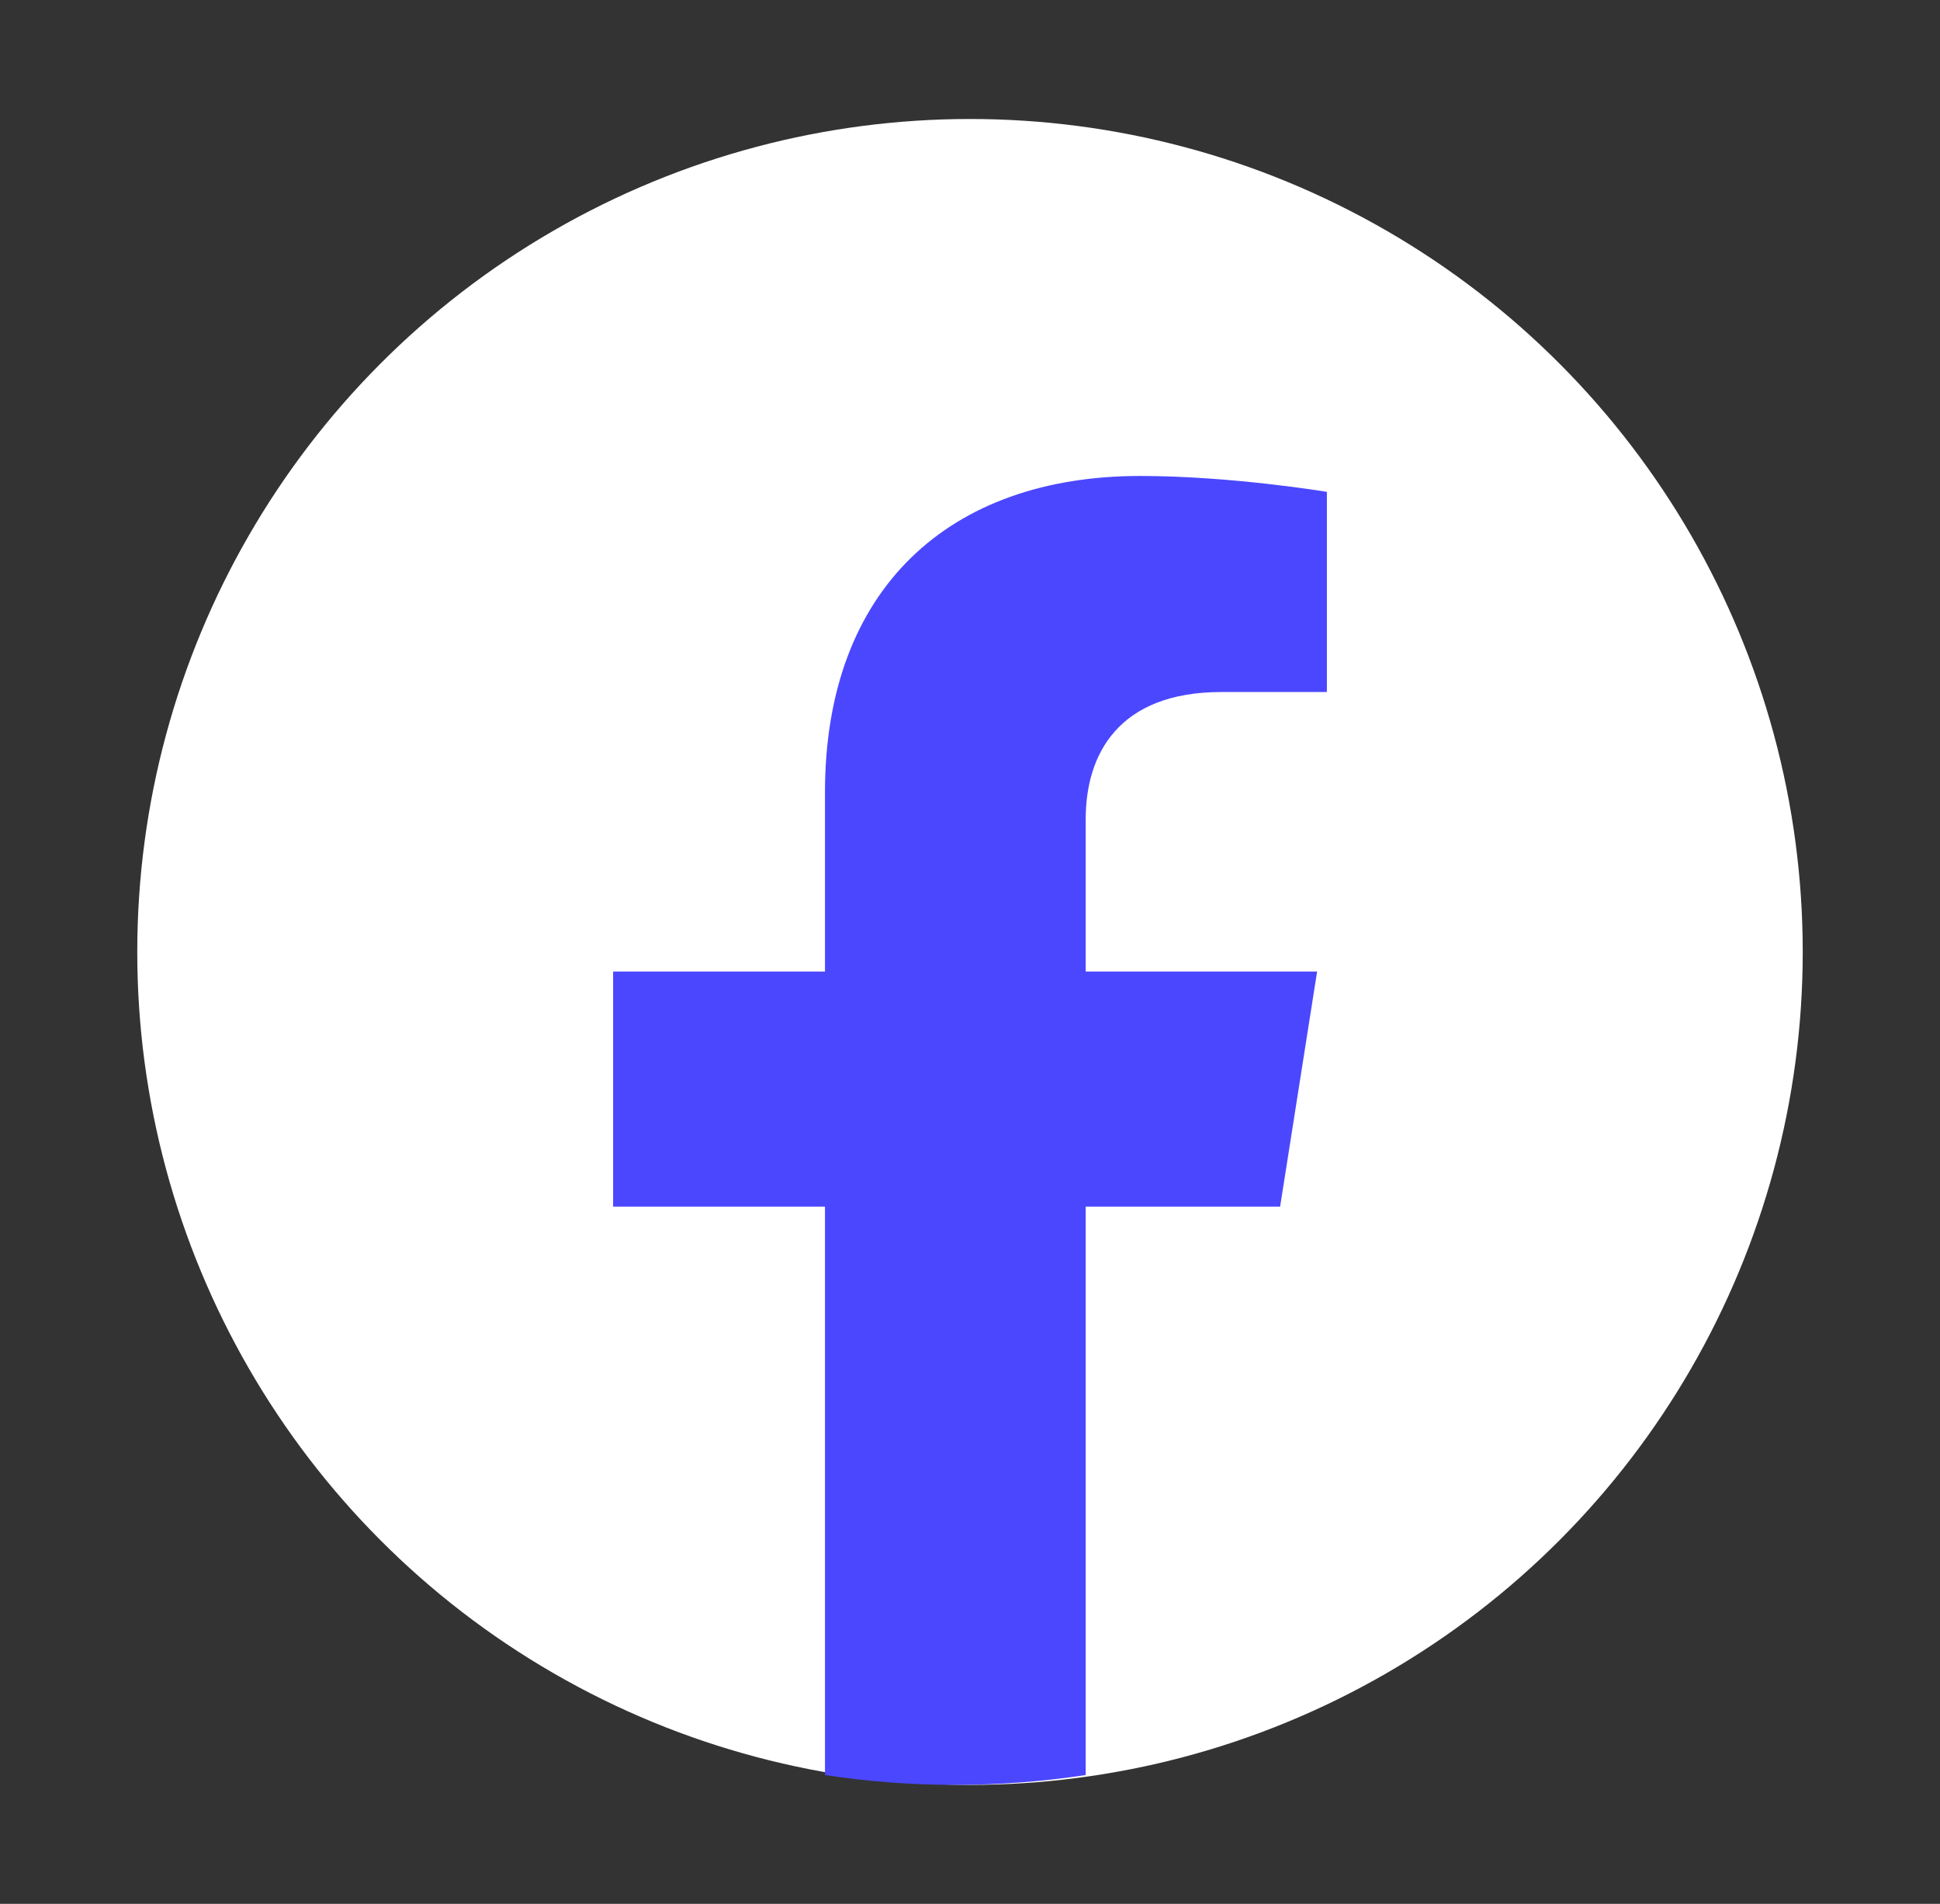 <?xml version="1.0" encoding="UTF-8"?> <svg xmlns="http://www.w3.org/2000/svg" width="53" height="52" viewBox="0 0 53 52" fill="none"><rect x="0" y="0" width="53" height="52" fill="#333333" stroke="none"/><circle cx="26.5" cy="26" r="22.75" fill="white"></circle><path d="M34.972 32.958L35.983 26.536H29.661V22.371C29.661 20.614 30.543 18.901 33.374 18.901H36.25V13.434C36.25 13.434 33.641 13 31.148 13C25.939 13 22.538 16.076 22.538 21.642V26.536H16.75V32.958H22.538V48.481C23.7 48.659 24.888 48.75 26.099 48.75C27.31 48.75 28.499 48.659 29.661 48.481V32.958H34.972Z" fill="#4B47FF"></path></svg> 